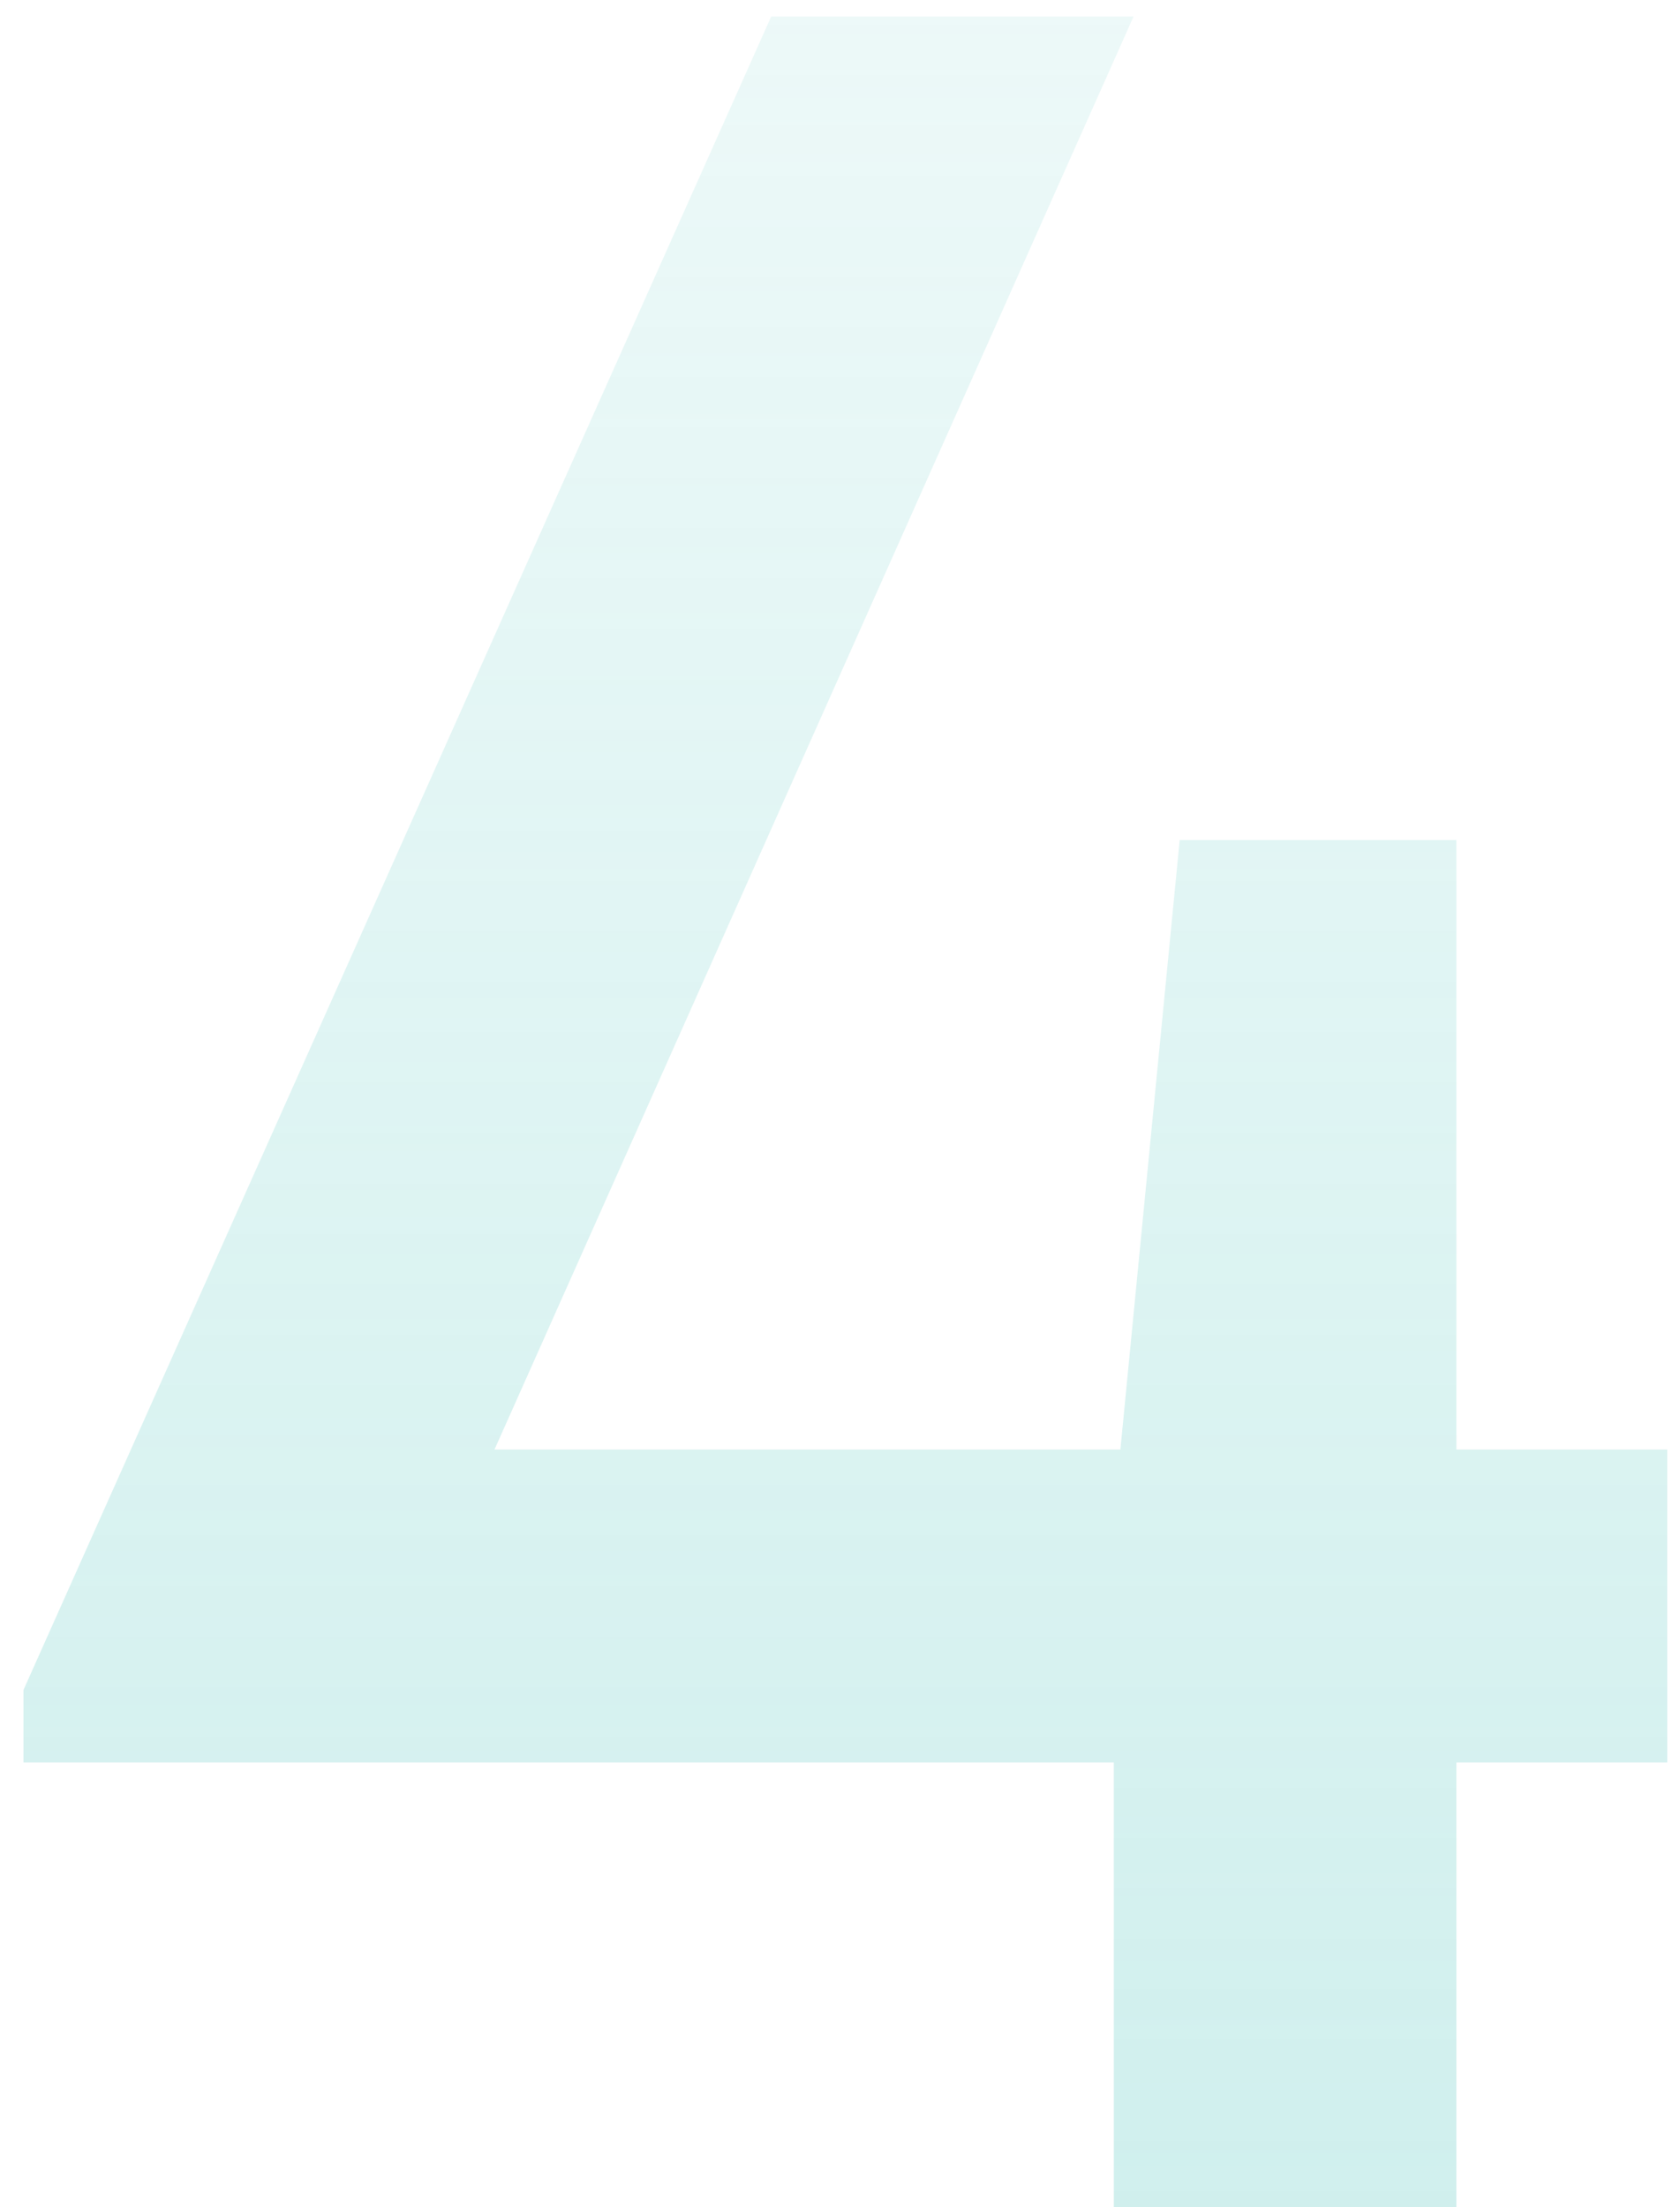 <?xml version="1.0" encoding="UTF-8"?> <svg xmlns="http://www.w3.org/2000/svg" width="51" height="67" viewBox="0 0 51 67" fill="none"> <path d="M50.612 44V53.5H44.212V67H33.812V53.5H0.712V51.3L23.412 0.5H34.412L15.012 44H34.012L35.812 25.5H44.212V44H50.612Z" fill="url(#paint0_linear_10_1914)" fill-opacity="0.37"></path> <defs> <linearGradient id="paint0_linear_10_1914" x1="1" y1="101.443" x2="1" y2="-42.83" gradientUnits="userSpaceOnUse"> <stop stop-color="#58C8C1"></stop> <stop offset="1" stop-color="#58C8C1" stop-opacity="0"></stop> </linearGradient> </defs> </svg> 